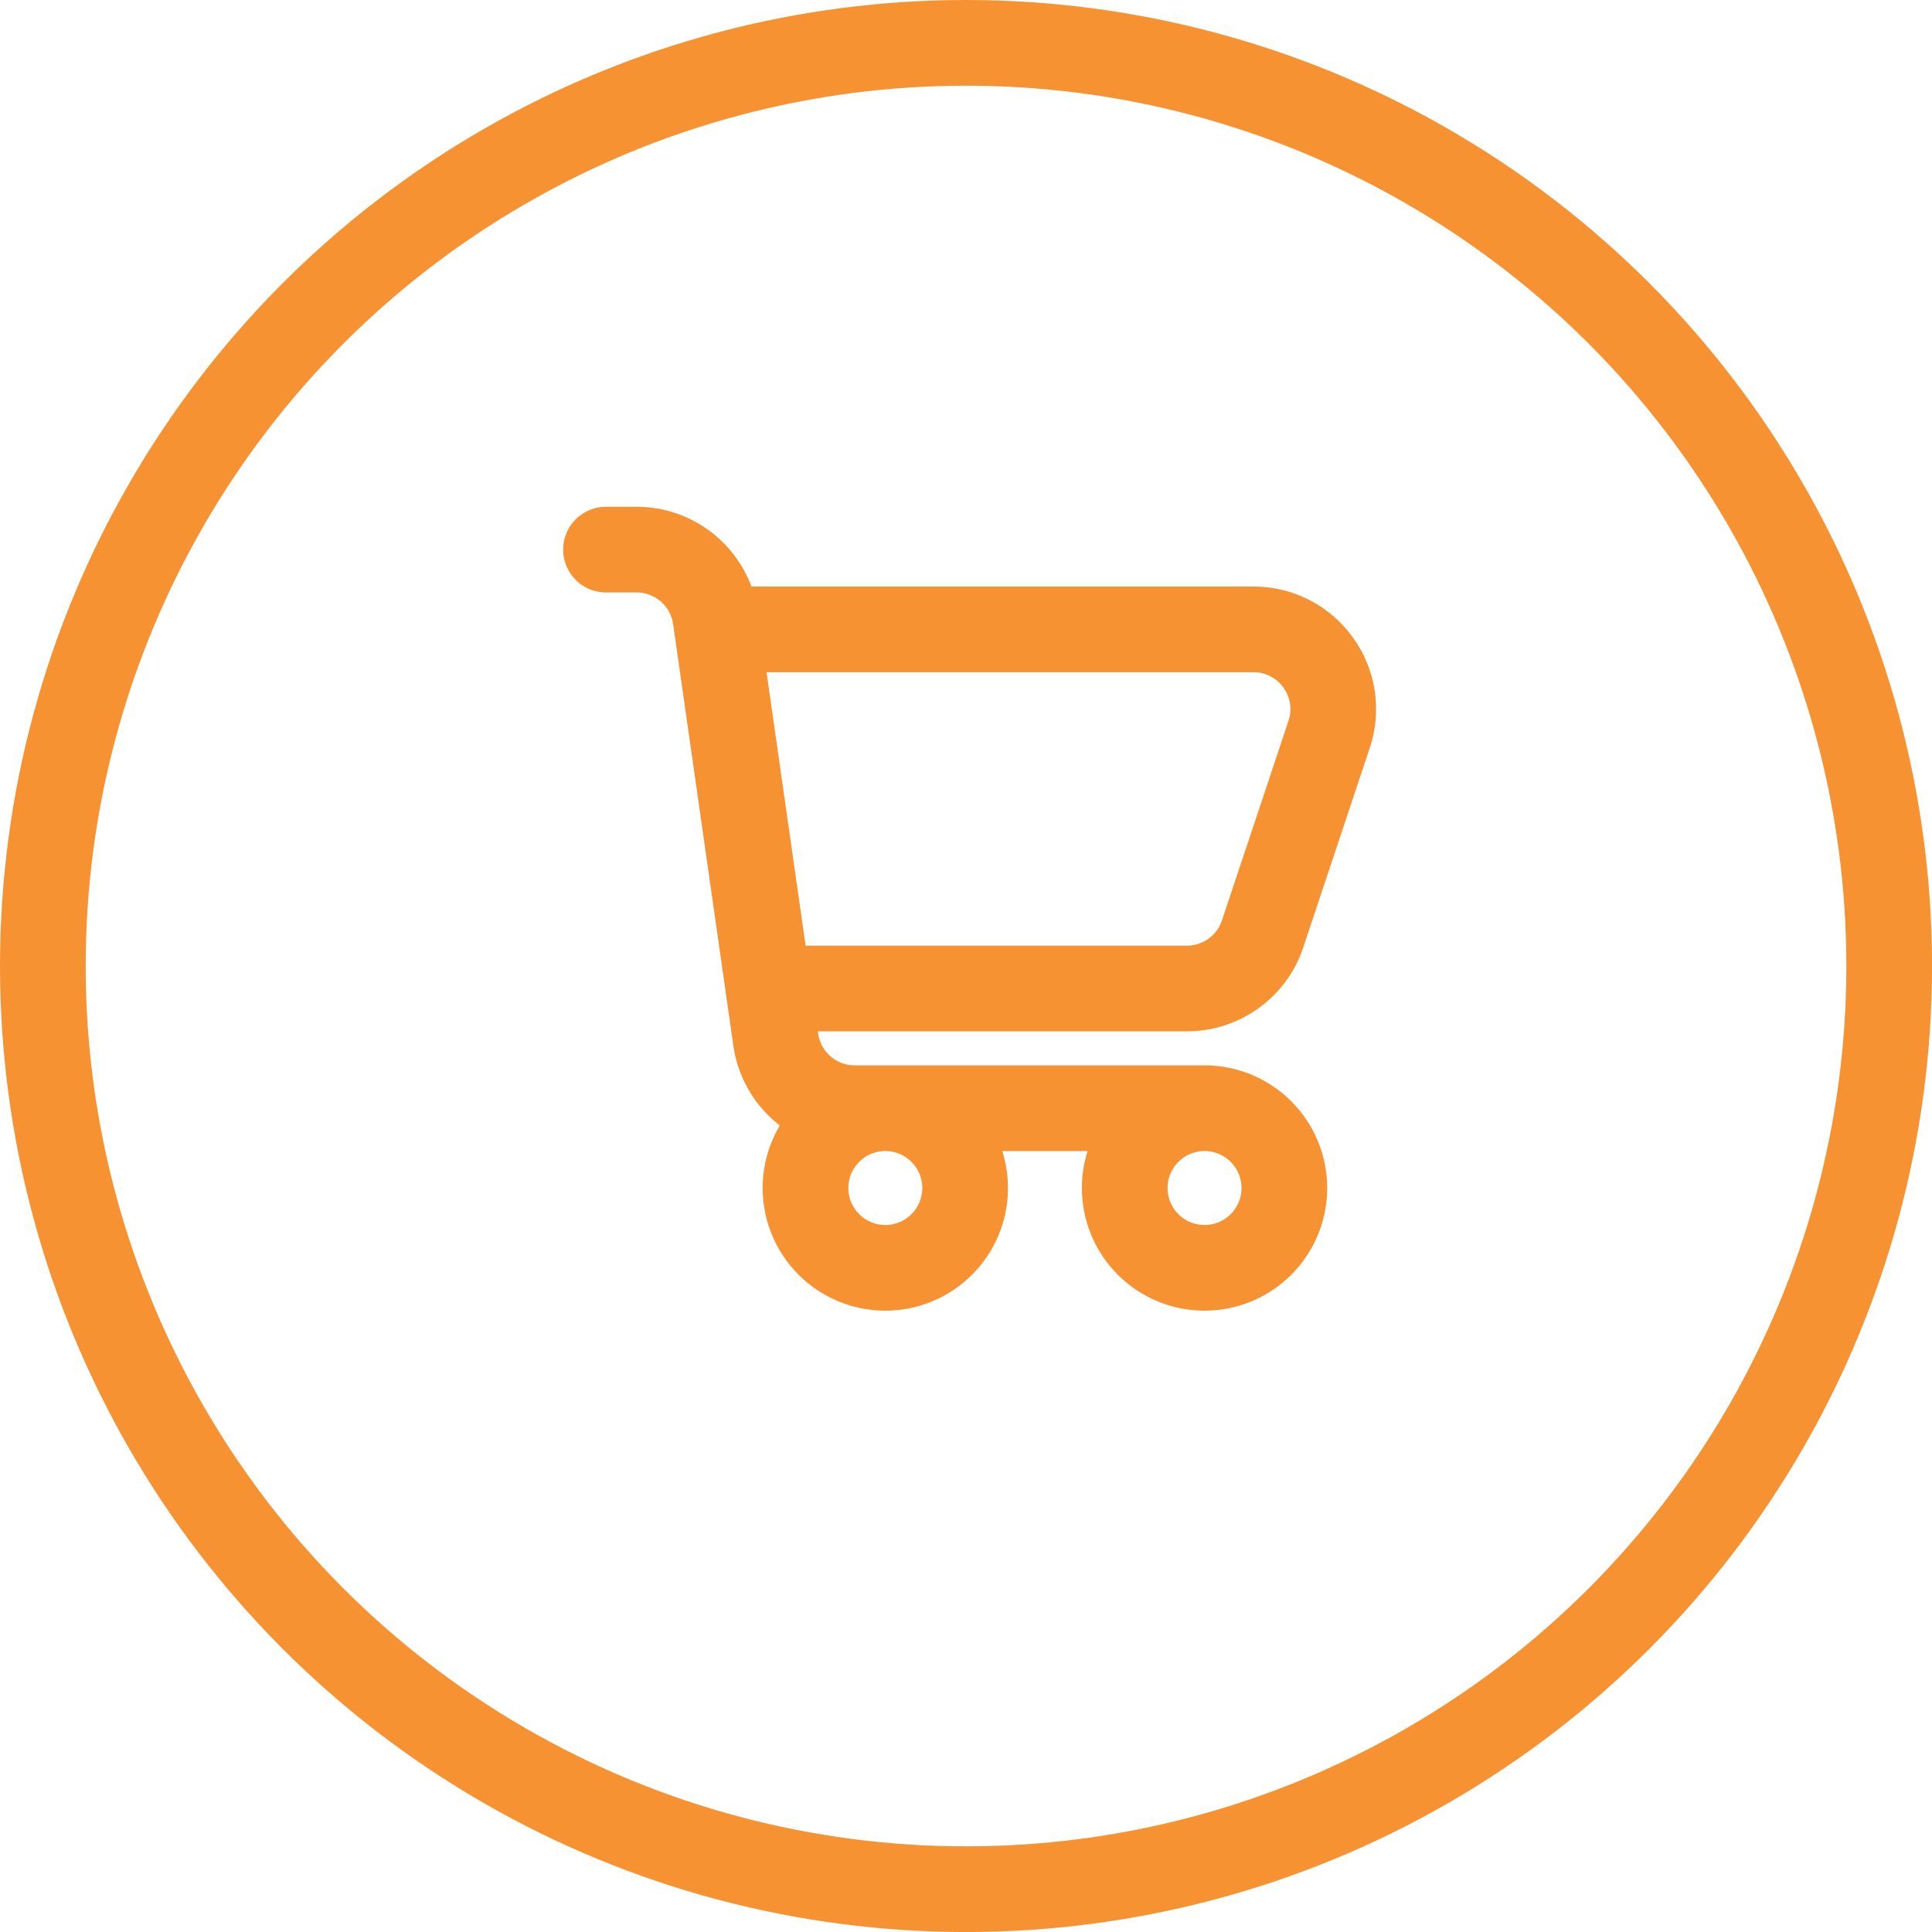 <?xml version="1.0" encoding="UTF-8"?>
<svg id="_2" data-name="2" xmlns="http://www.w3.org/2000/svg" viewBox="0 0 563.75 563.75">
  <defs>
    <style>
      .cls-1 {
        stroke-miterlimit: 10;
      }

      .cls-1, .cls-2 {
        fill: none;
        stroke: #f69231;
        stroke-width: 25px;
      }

      .cls-2 {
        stroke-linecap: round;
        stroke-linejoin: round;
      }
    </style>
  </defs>
  <circle class="cls-1" cx="281.88" cy="281.88" r="269.38"/>
  <path class="cls-2" d="M209.26,183.65h156.48c15.9,0,27.12,15.57,22.09,30.65l-19.41,58.22c-3.17,9.51-12.07,15.92-22.09,15.92h-122.11M209.26,183.65l-.47-3.29c-1.64-11.47-11.46-19.99-23.05-19.99h-8.91M209.26,183.65l14.97,104.79M224.23,288.44l2.13,14.94c1.64,11.47,11.46,19.99,23.05,19.99h102.06M351.48,323.37c-12.86,0-23.29,10.43-23.29,23.29s10.43,23.29,23.29,23.29,23.29-10.43,23.29-23.29-10.43-23.29-23.29-23.29ZM281.62,346.66c0,12.86-10.43,23.29-23.29,23.29s-23.29-10.43-23.29-23.29,10.43-23.29,23.29-23.29,23.29,10.43,23.29,23.29Z"/>
</svg>